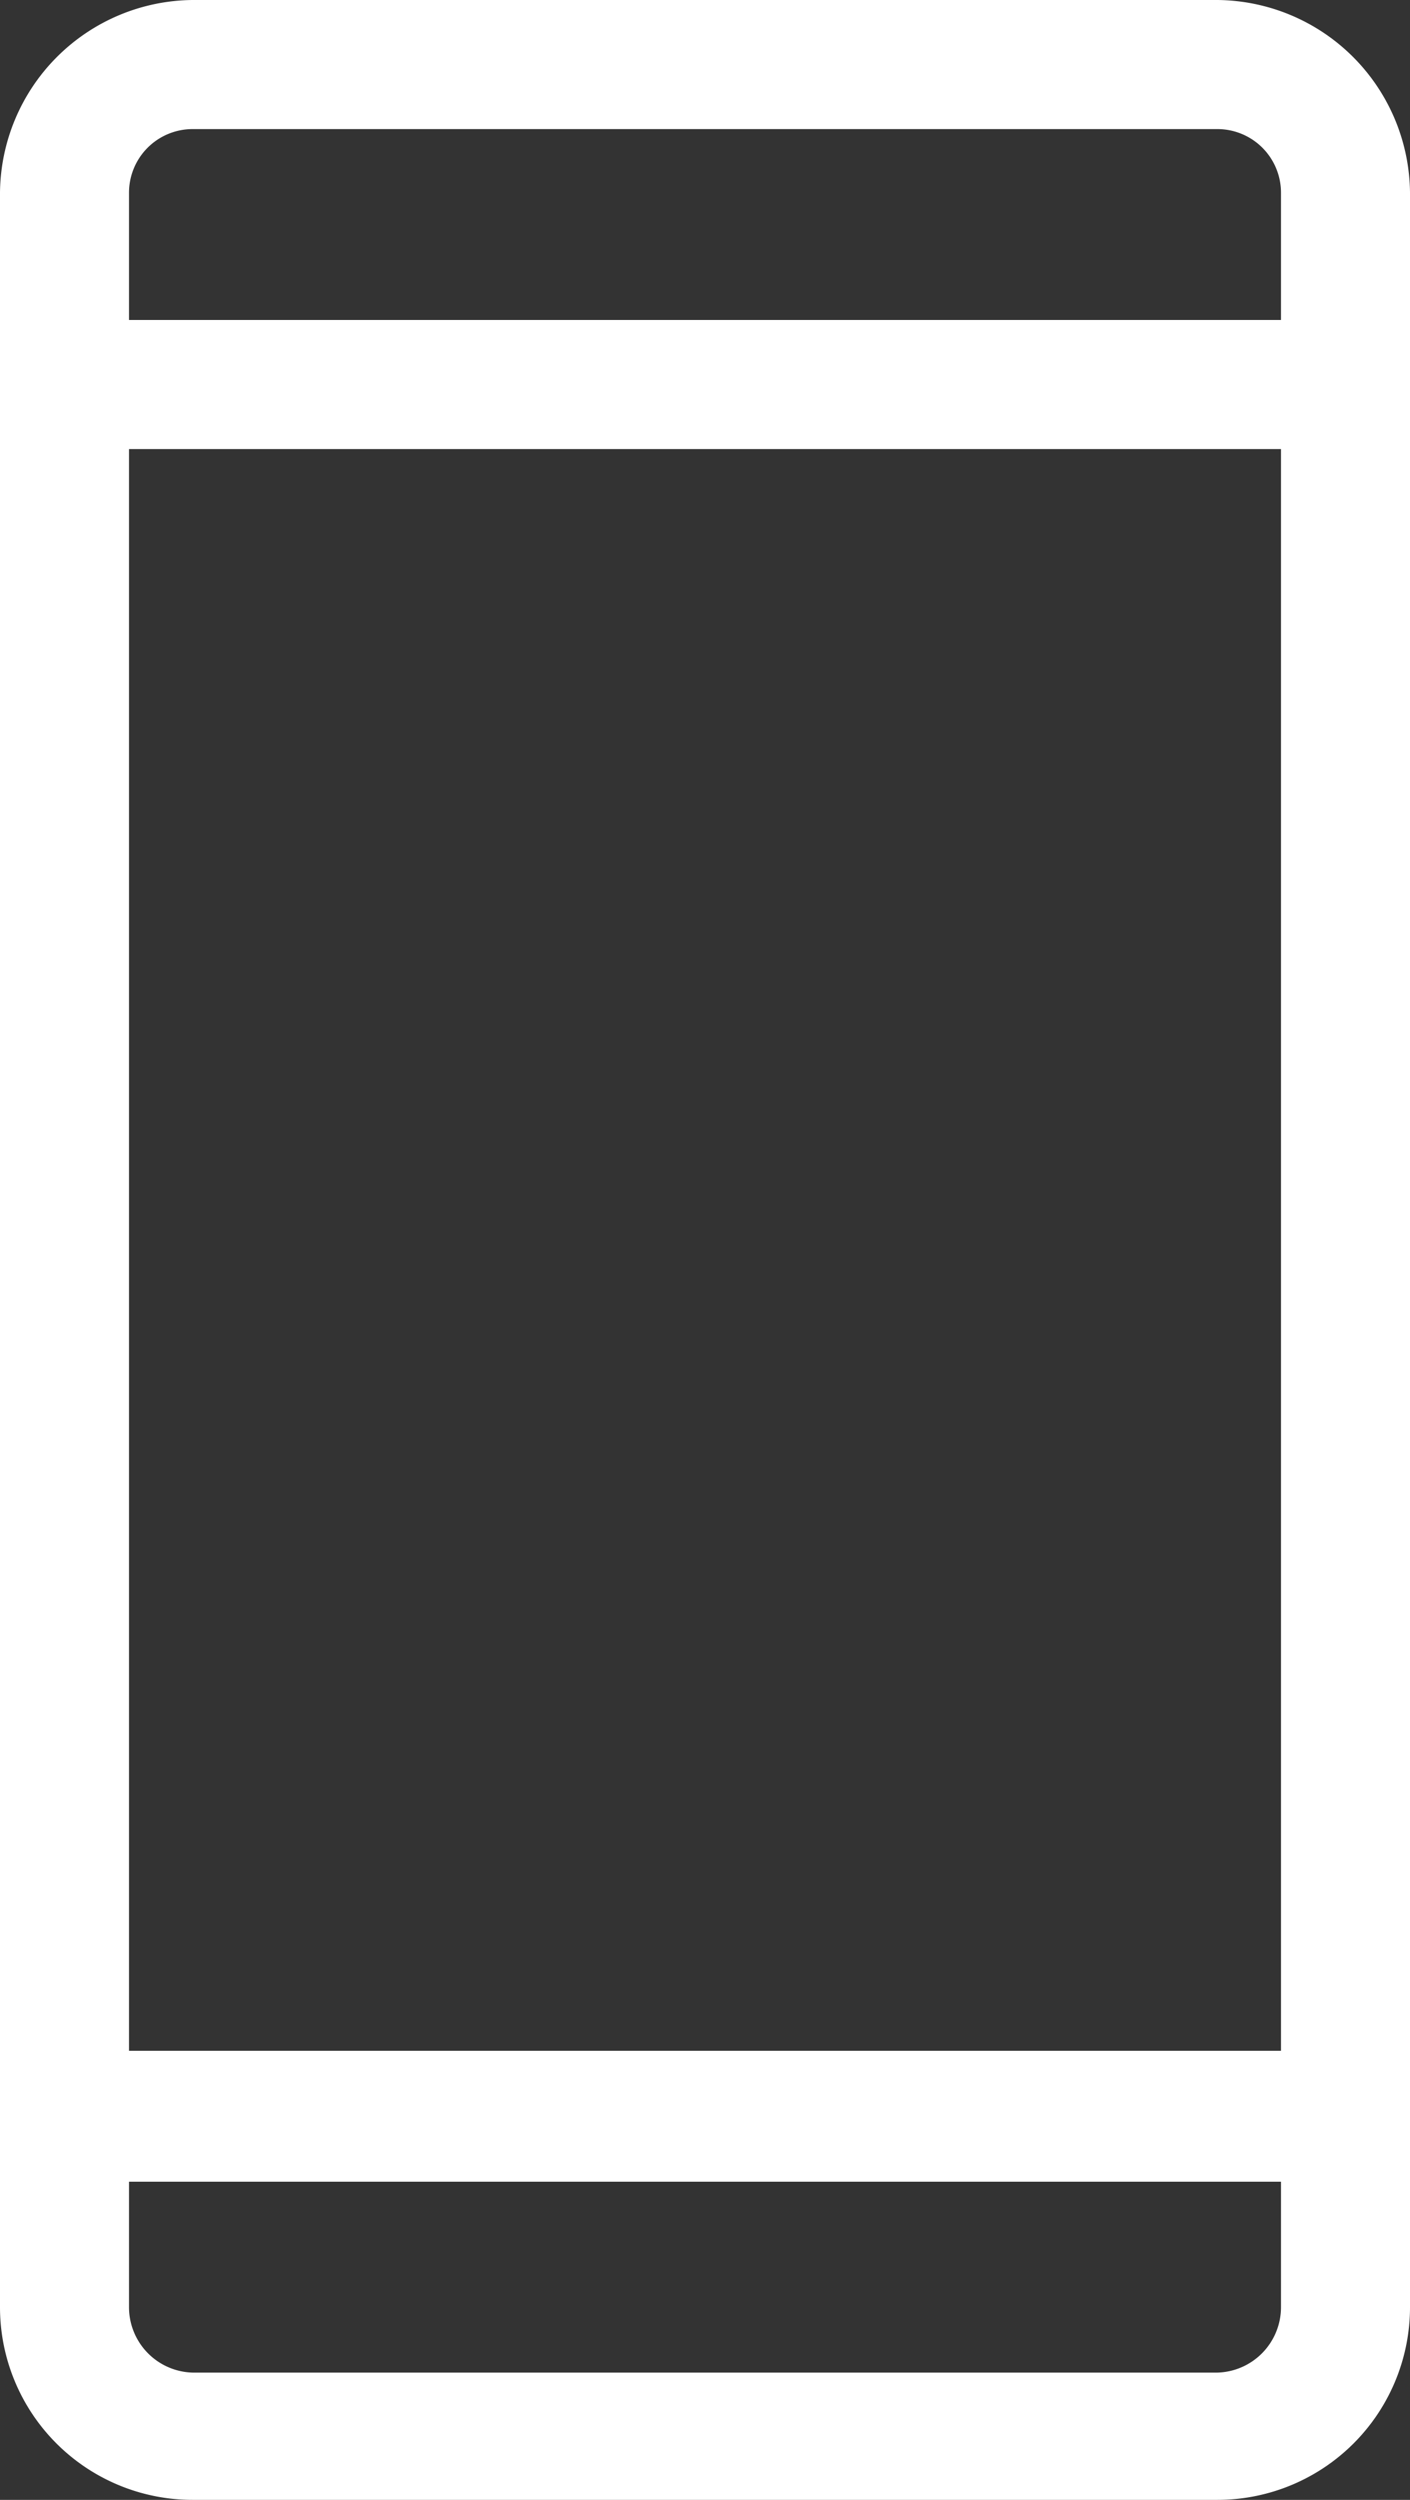 <svg xmlns="http://www.w3.org/2000/svg" viewBox="0 0 7.76 13.75"><rect x="0" y="0" width="7.76" height="13.75" fill="#333333" stroke="none"/><defs><style>.cls-1{fill:#FFFFFF;}</style></defs><g id="katman_2" data-name="katman 2"><g id="Layer_1" data-name="Layer 1"><path class="cls-1" d="M6.7,0H1.06A1.07,1.07,0,0,0,0,1.06V12.69a1.06,1.06,0,0,0,1.06,1.06H6.7a1.06,1.06,0,0,0,1.06-1.06V1.06A1.07,1.07,0,0,0,6.7,0m.35,12.69a.36.36,0,0,1-.35.36H1.06a.36.36,0,0,1-.35-.36V12H7.05Zm0-1.41H.71V2.47H7.05Zm0-9.52H.71v-.7A.35.35,0,0,1,1.06.71H6.7a.35.35,0,0,1,.35.35Z"/></g></g></svg>